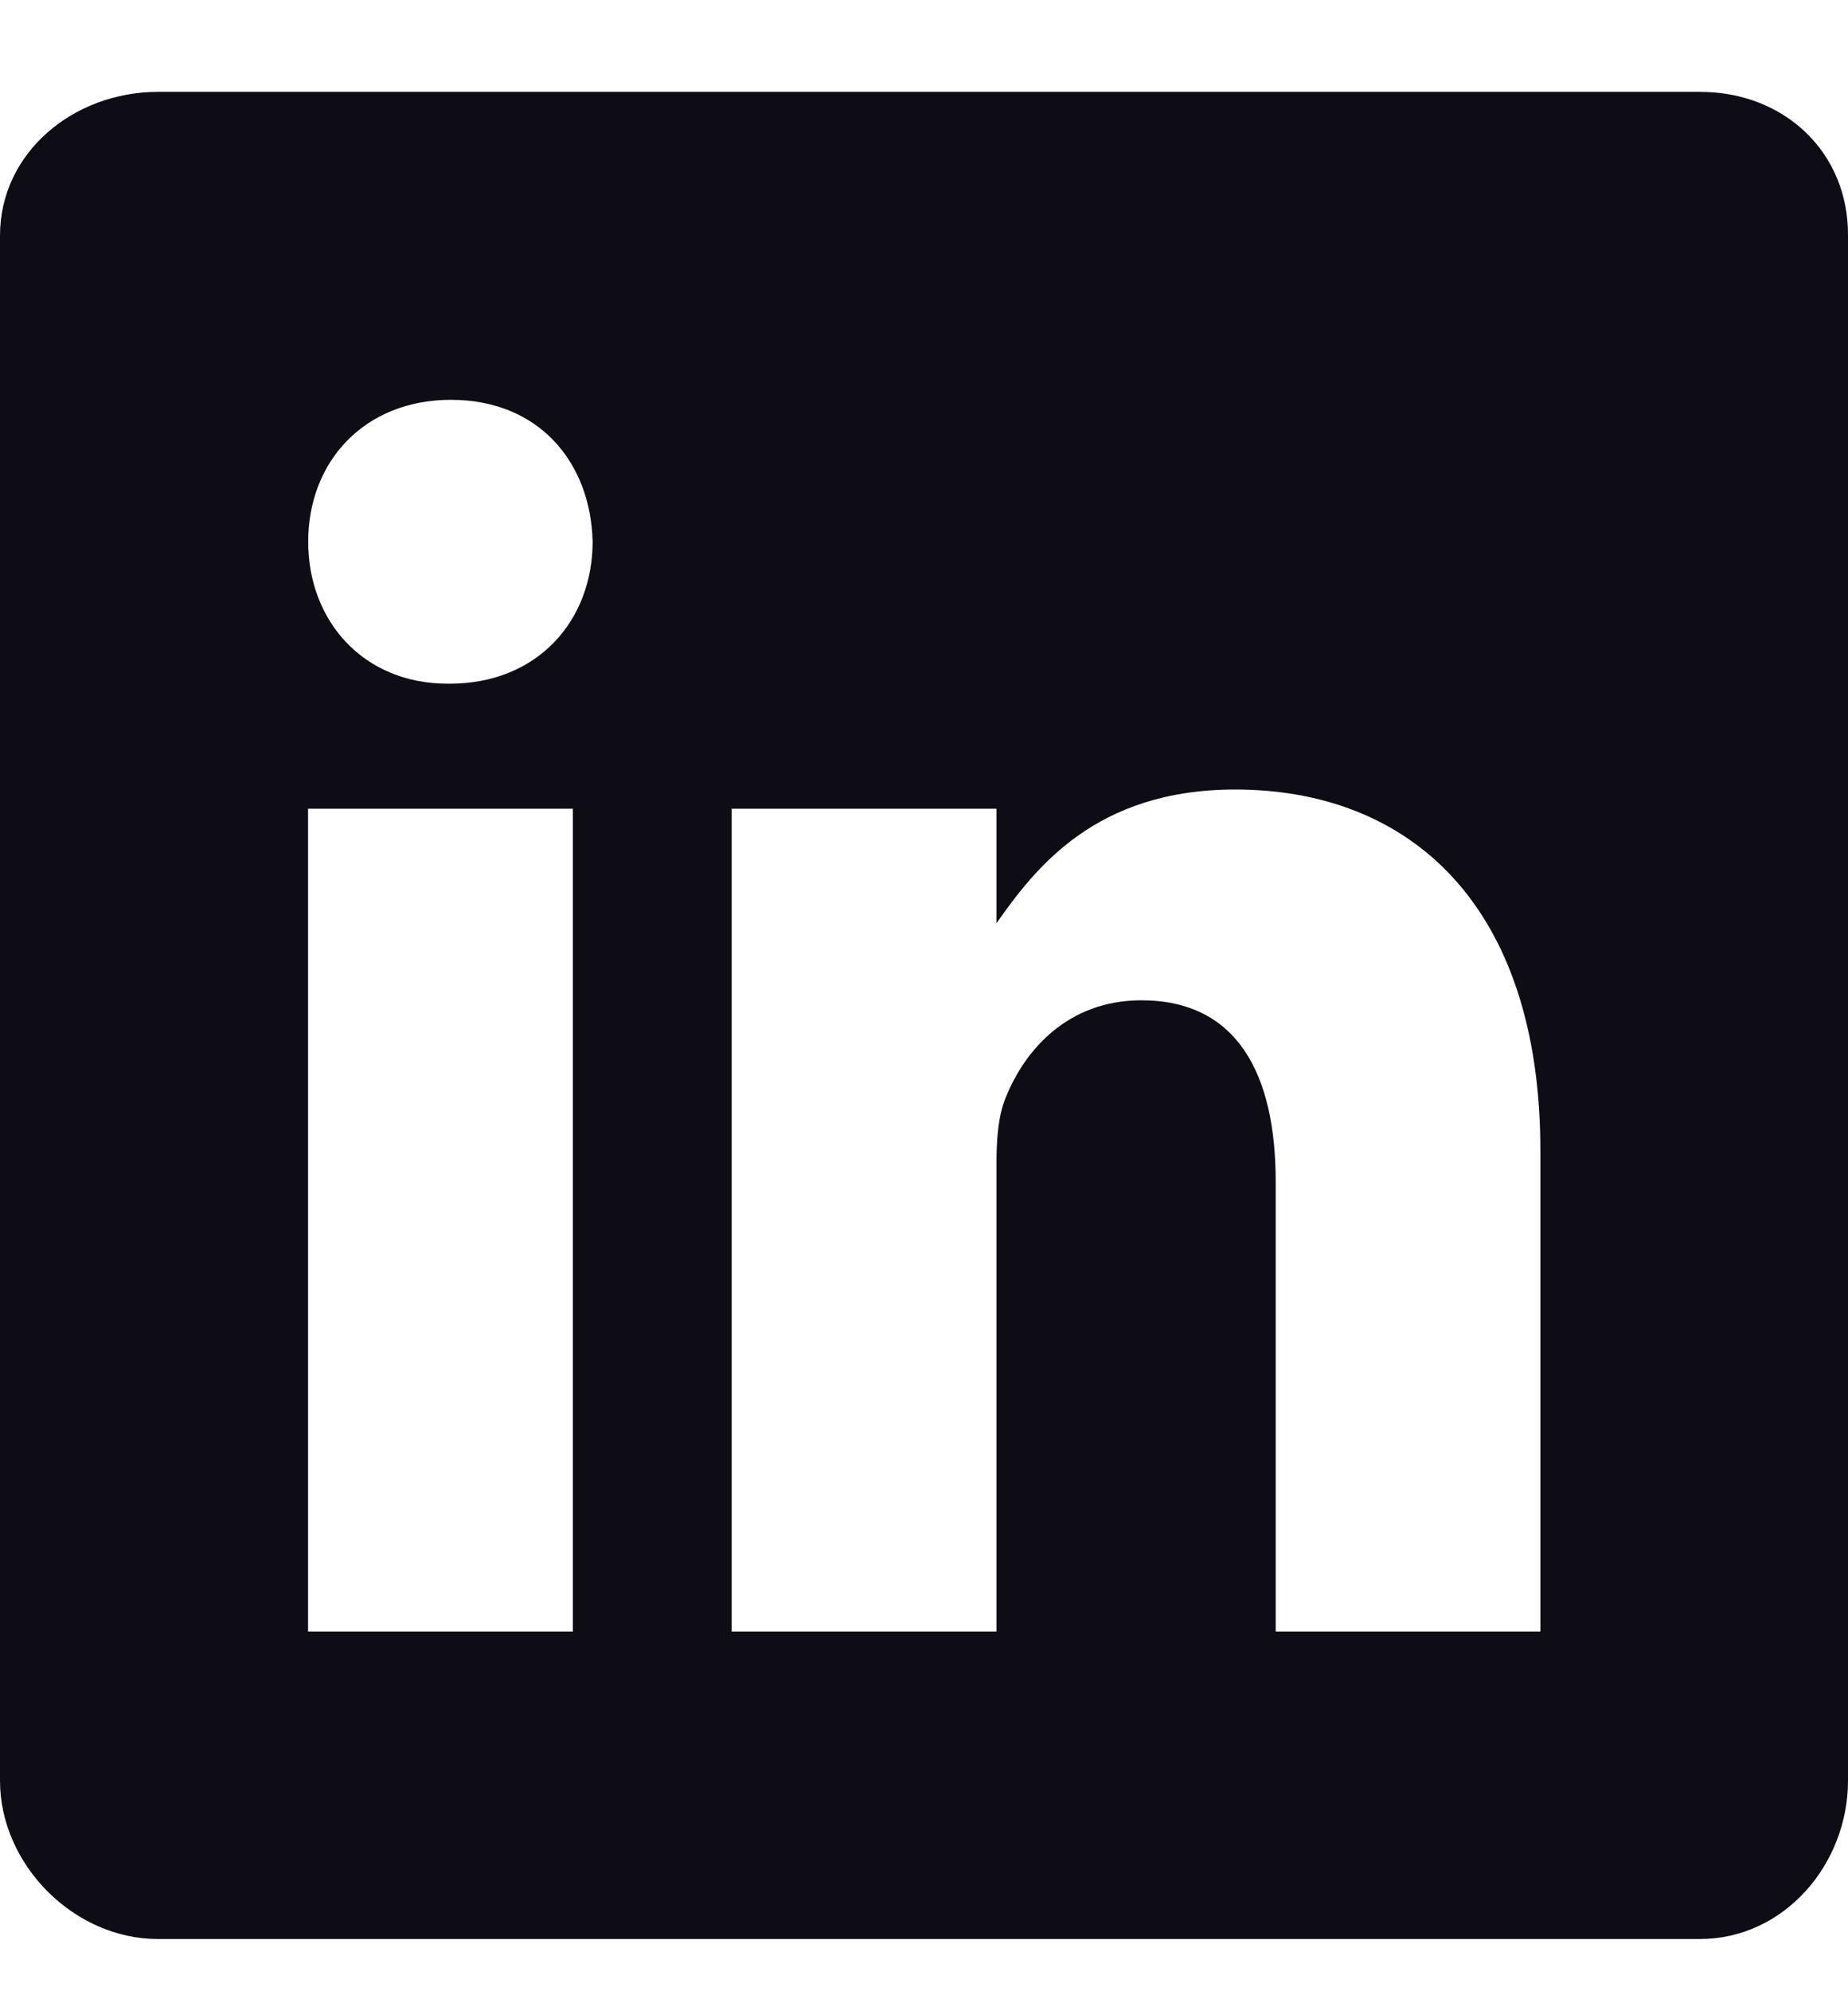 <svg width="13" height="14" viewBox="0 0 13 14" fill="none" xmlns="http://www.w3.org/2000/svg">
<path d="M11.96 0.646H1.111C0.518 0.646 0 1.072 0 1.657V12.52C0 13.108 0.518 13.633 1.111 13.633H11.957C12.553 13.633 13 13.105 13 12.52V1.657C13.004 1.072 12.553 0.646 11.96 0.646ZM4.03 11.471H2.167V5.686H4.03V11.471ZM3.163 4.807H3.15C2.554 4.807 2.168 4.364 2.168 3.809C2.168 3.244 2.564 2.811 3.173 2.811C3.782 2.811 4.155 3.241 4.169 3.809C4.168 4.364 3.782 4.807 3.163 4.807ZM10.836 11.471H8.974V8.308C8.974 7.55 8.703 7.033 8.029 7.033C7.514 7.033 7.209 7.38 7.074 7.719C7.023 7.841 7.01 8.007 7.01 8.176V11.471H5.147V5.686H7.01V6.491C7.281 6.106 7.704 5.551 8.689 5.551C9.912 5.551 10.836 6.356 10.836 8.091L10.836 11.471Z" fill="#0E0C15"/>
</svg>
